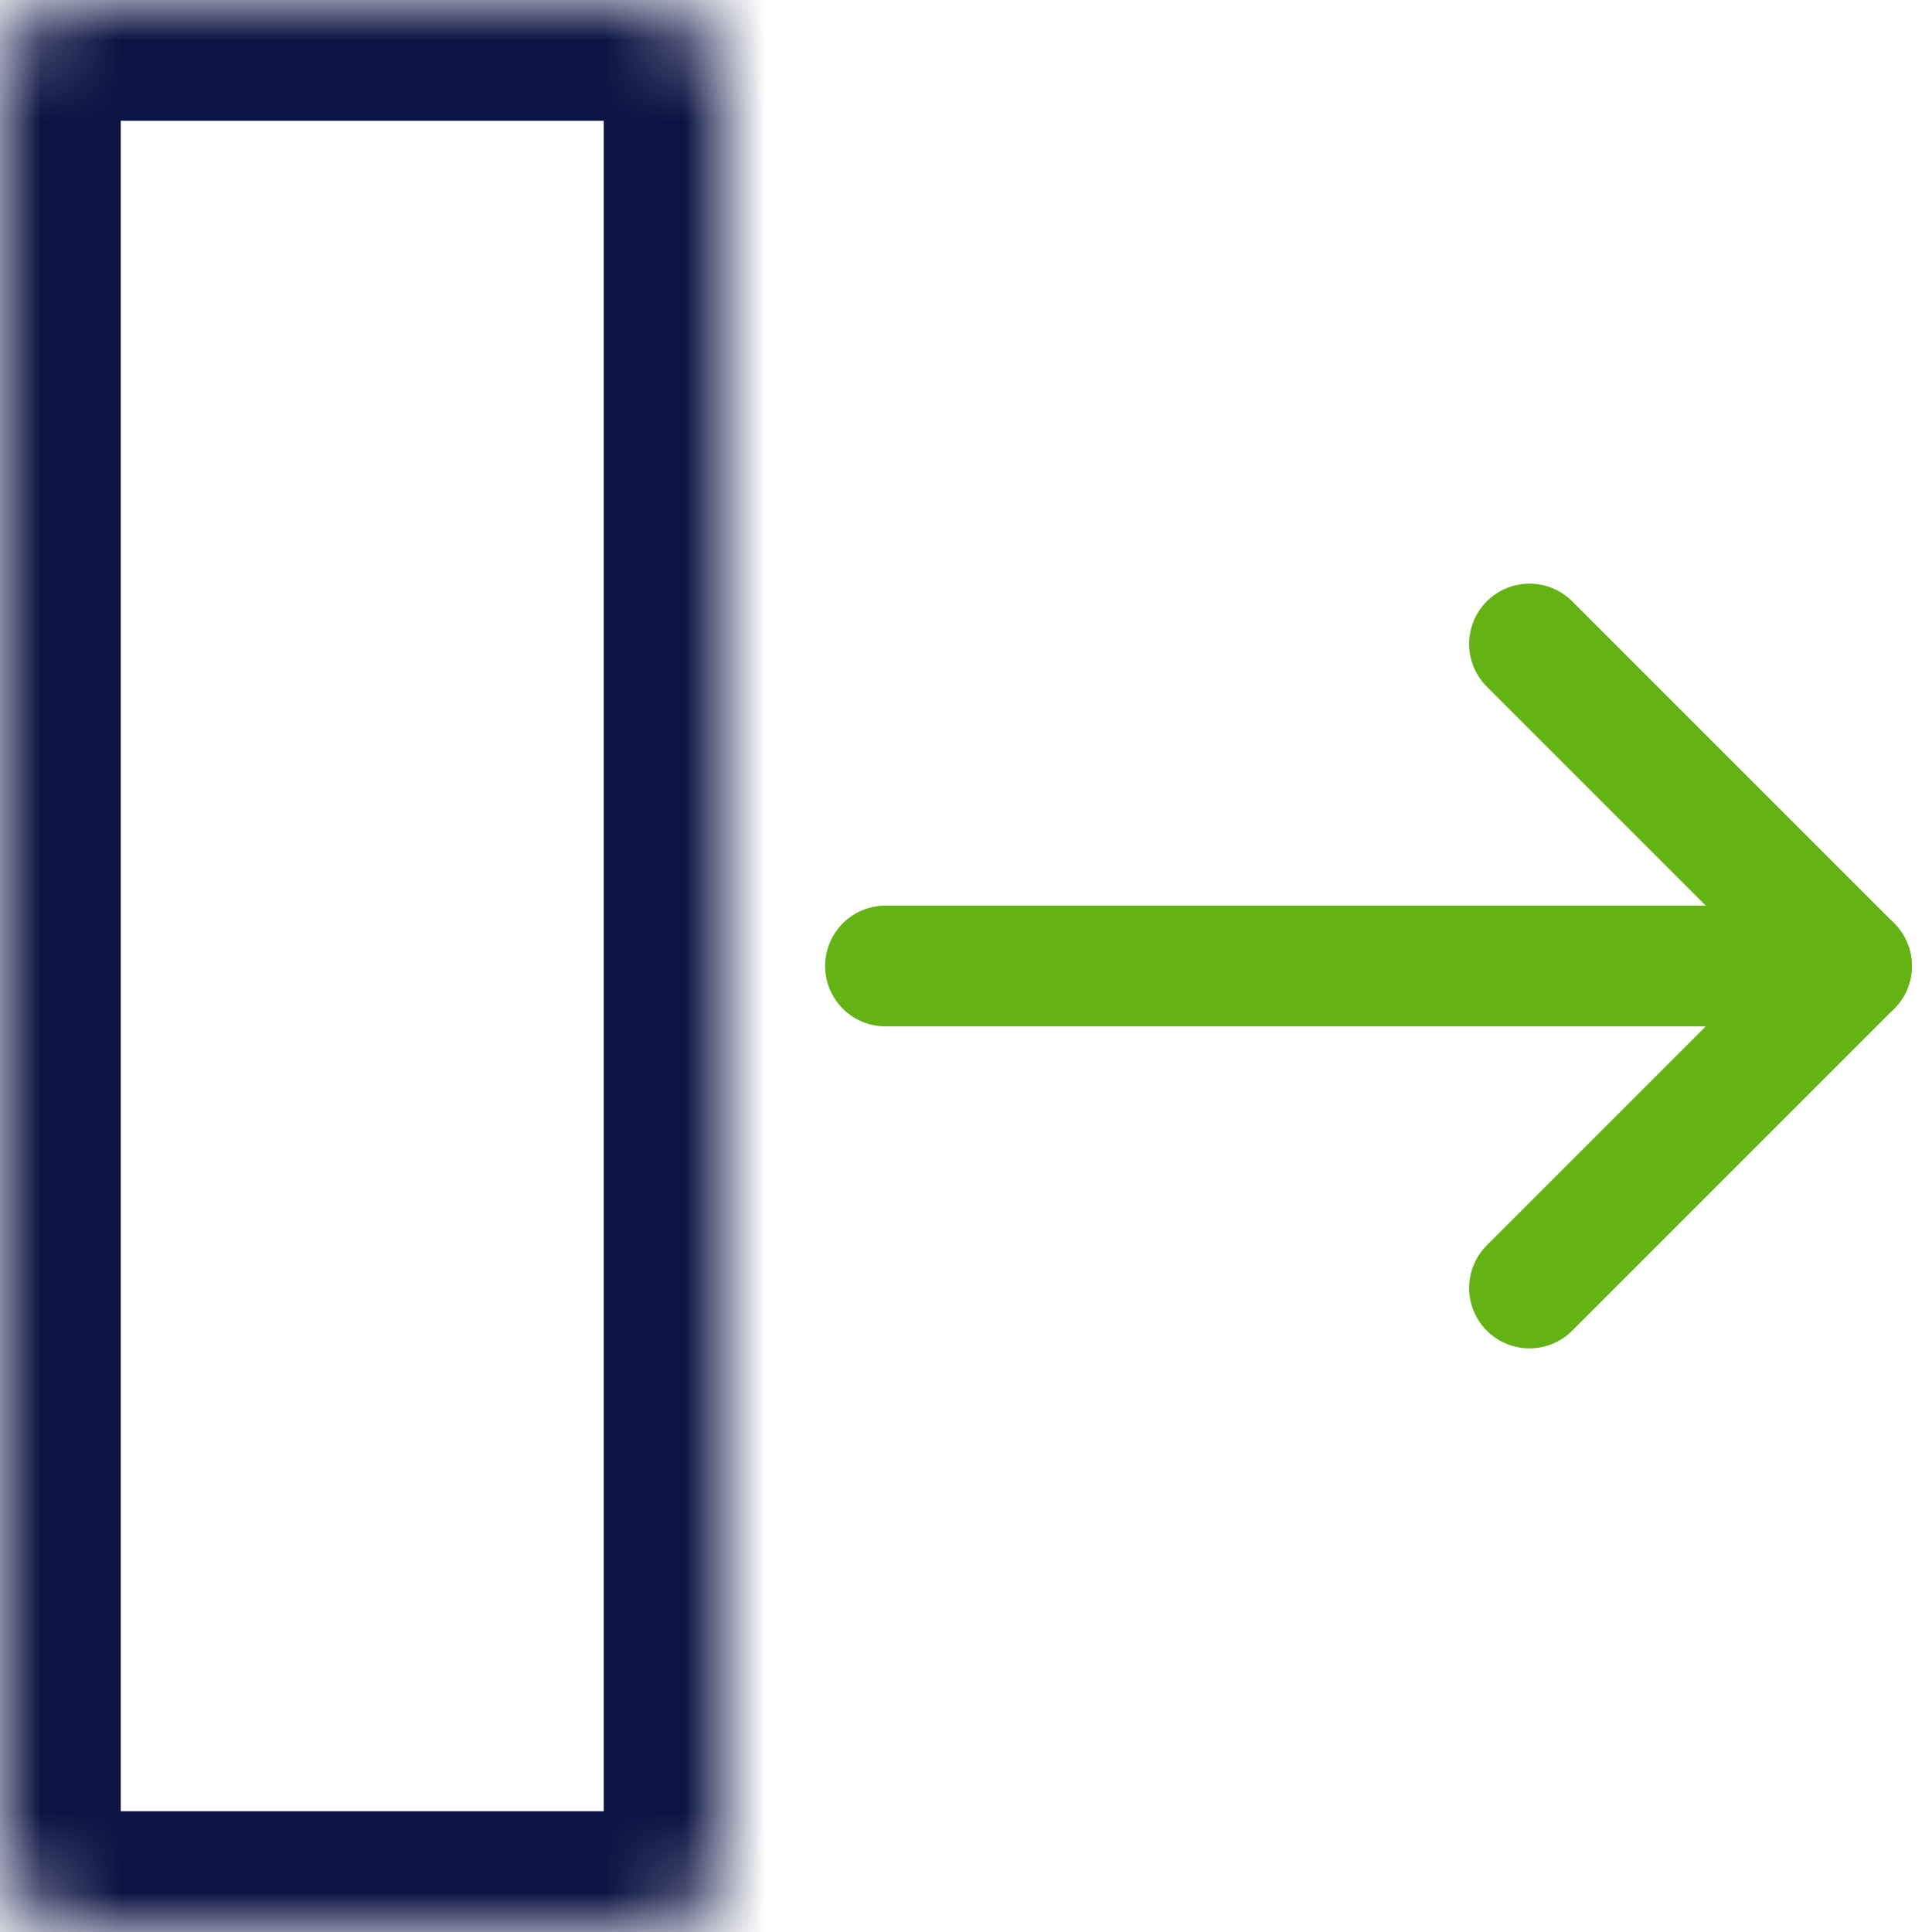<svg width="24" height="24" viewBox="0 0 24 24" fill="none" xmlns="http://www.w3.org/2000/svg">
<mask id="path-1-inside-1_7506_108544" fill="white">
<rect width="9" height="24" rx="1"/>
</mask>
<rect width="9" height="24" rx="1" stroke="#0B1343" stroke-width="3" mask="url(#path-1-inside-1_7506_108544)"/>
<path d="M11 12H23" stroke="#64B315" stroke-width="1.5" stroke-linecap="round"/>
<path d="M19 8L23 12L19 16" stroke="#64B315" stroke-width="1.5" stroke-linecap="round" stroke-linejoin="round"/>
</svg>
